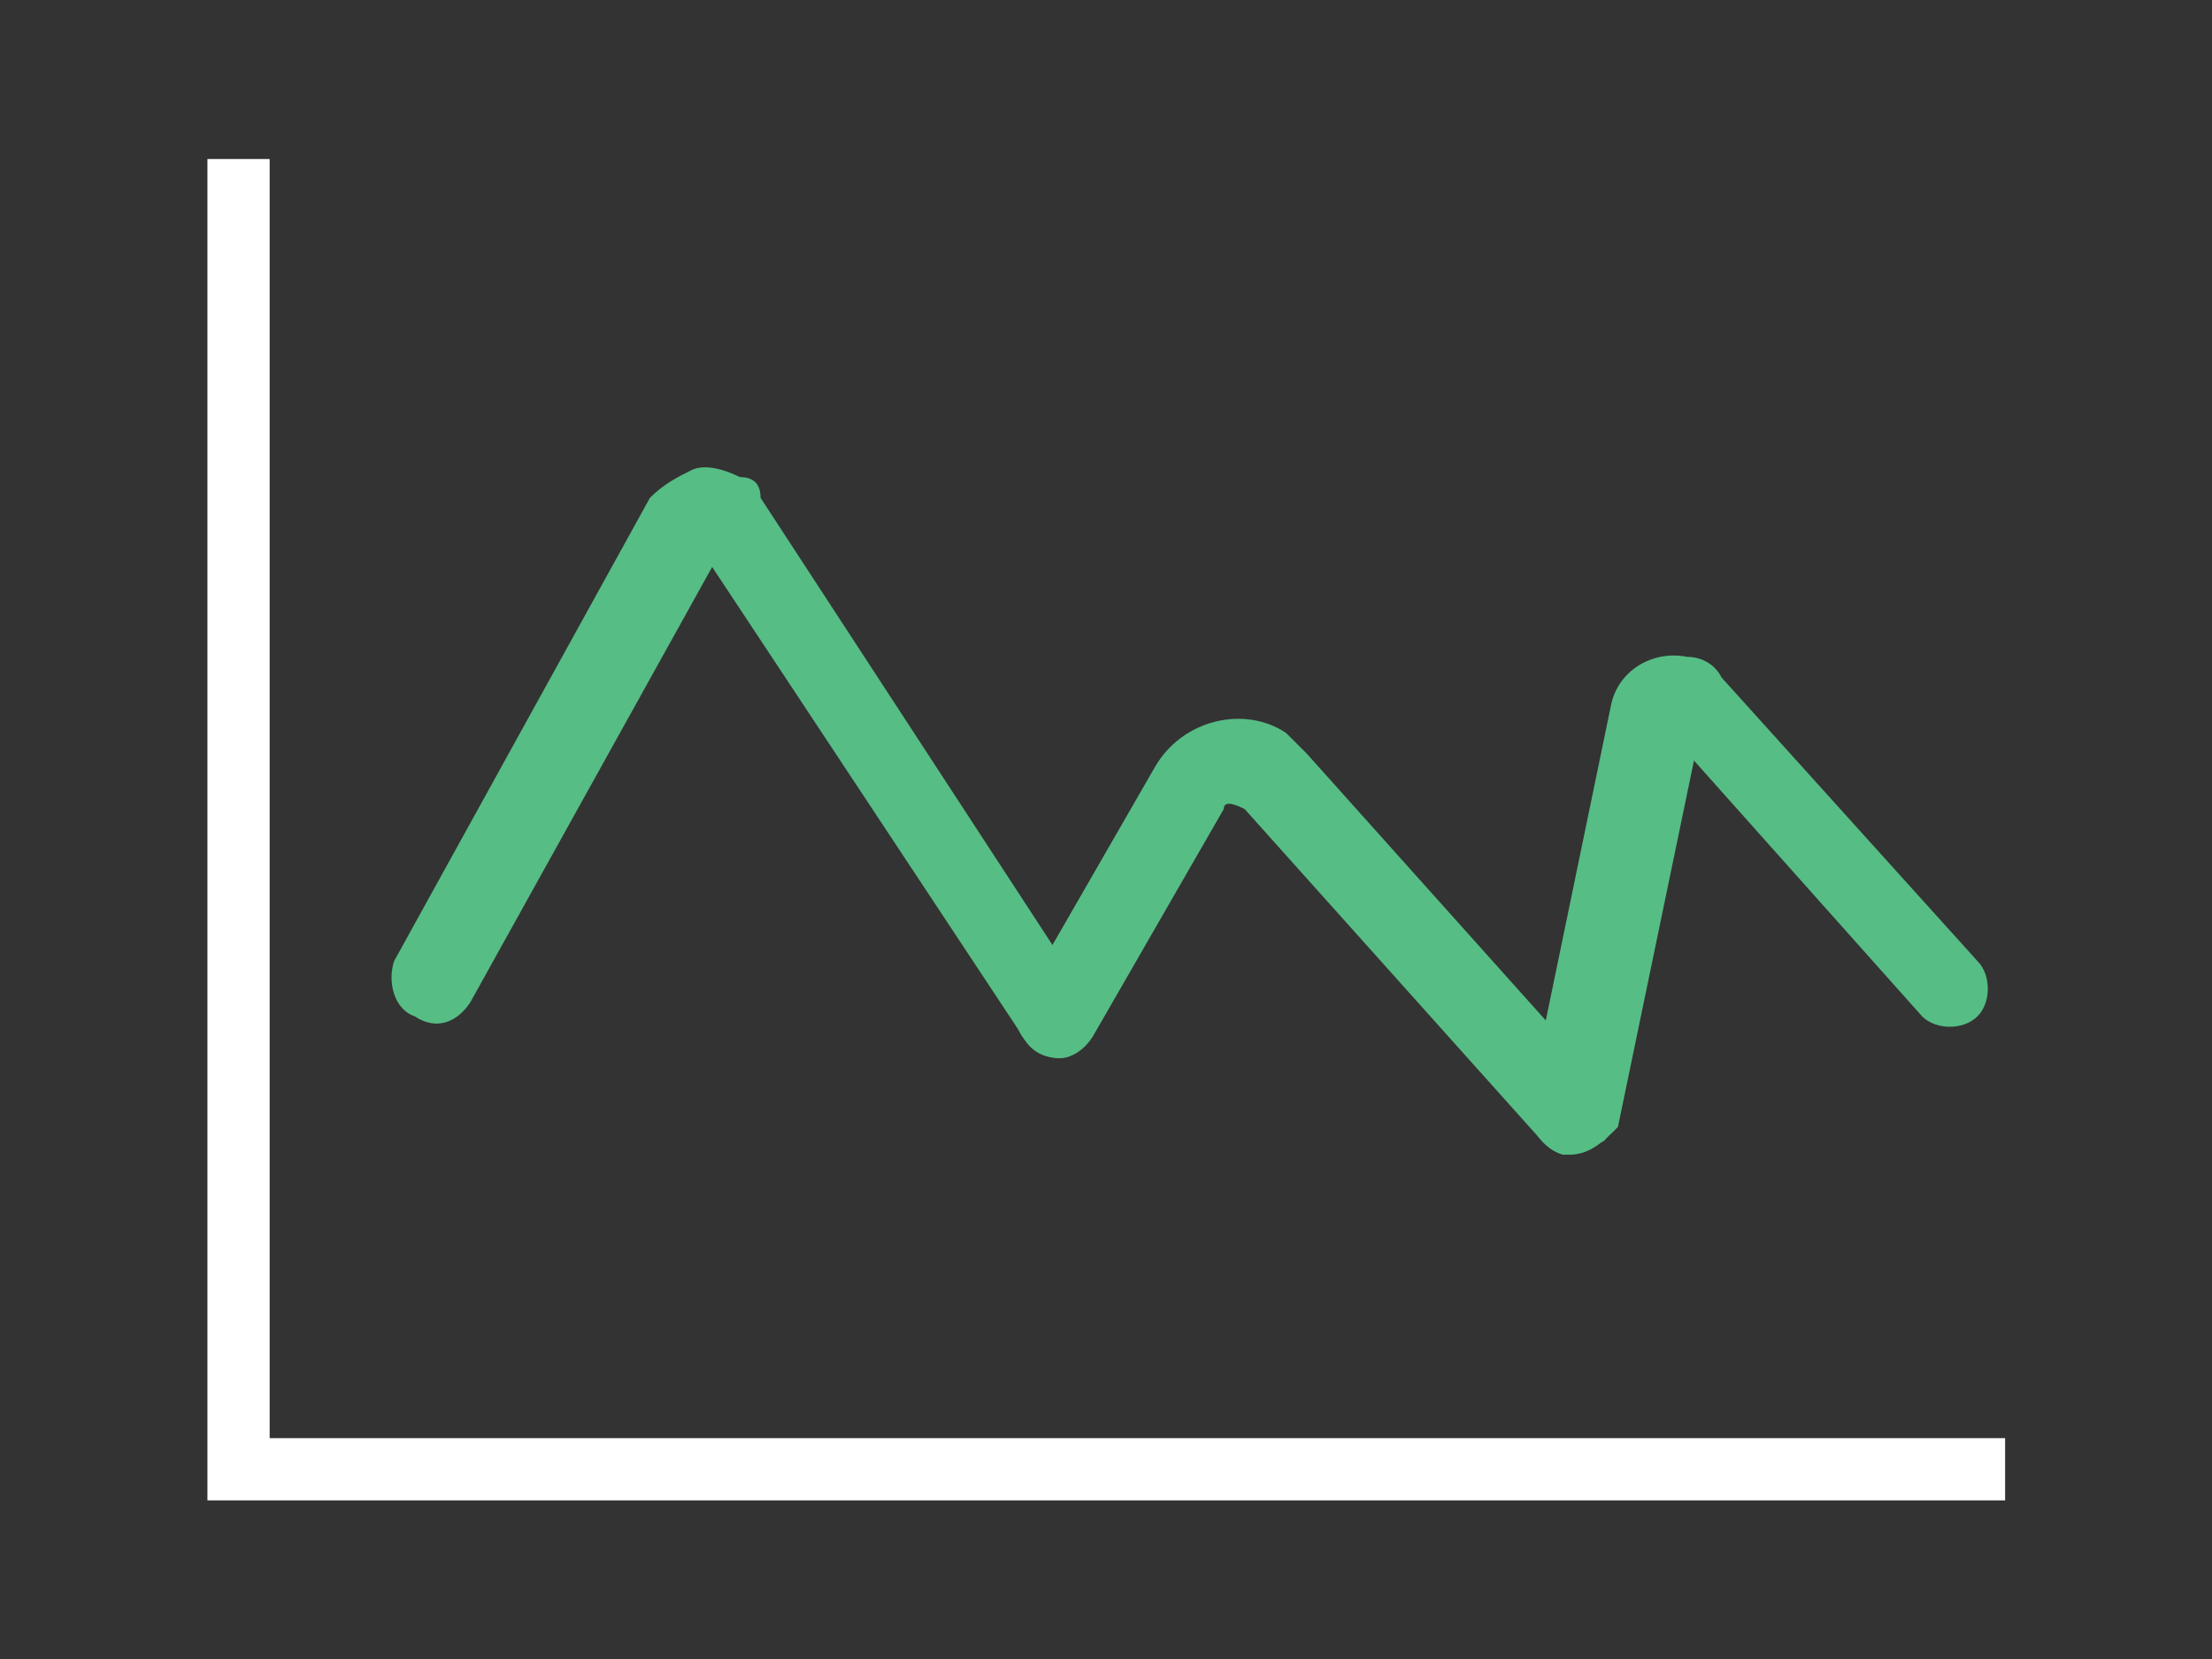 <?xml version="1.0" standalone="no"?><!DOCTYPE svg PUBLIC "-//W3C//DTD SVG 1.1//EN" "http://www.w3.org/Graphics/SVG/1.1/DTD/svg11.dtd"><svg t="1720325416482" class="icon" viewBox="0 0 1365 1024" version="1.1" xmlns="http://www.w3.org/2000/svg" p-id="2915" id="mx_n_1720325416483" xmlns:xlink="http://www.w3.org/1999/xlink" width="266.602" height="200"><rect x="0" y="0" width="1365" height="1024" fill="#333333" stroke="none"/><path d="M1237.333 925.867H128V98.133h38.4v789.333H1237.333z" fill="#ffffff" p-id="2916" data-spm-anchor-id="a313x.search_index.0.i5.6e483a81kRhZXZ" class="selected"></path><path d="M968.533 712.533h-4.267c-12.8-4.267-21.333-17.067-21.333-29.867l51.2-247.467c4.267-21.333 25.6-34.133 46.933-29.867 8.533 0 17.067 4.267 21.333 12.8l157.867 174.933c8.533 8.533 8.533 25.6 0 34.133-8.533 8.533-25.6 8.533-34.133 0L1045.333 469.333l-46.933 226.133c-8.533 8.533-17.067 17.067-29.867 17.067z m55.467-264.533z m-371.2 204.8c-8.533 0-17.067-4.267-21.333-12.8l-192-290.133-149.333 268.8c-8.533 12.8-21.333 17.067-34.133 8.533-12.8-4.267-17.067-21.333-12.8-34.133l157.867-285.867c8.533-8.533 17.067-12.8 25.6-17.067 8.533-4.267 21.333 0 29.867 4.267 8.533 0 12.8 4.267 12.8 12.8l200.533 307.2c8.533 12.8 4.267 25.6-8.533 34.133 0 4.267-4.267 4.267-8.533 4.267zM426.667 332.8z m21.333 0z" fill="#56BD85" p-id="2917"></path><path d="M968.533 712.533c-8.533 0-12.8-4.267-17.067-8.533L768 499.2c-8.533-4.267-12.8-4.267-12.8 0L674.133 640c-8.533 12.8-21.333 17.067-34.133 8.533-12.8-8.533-17.067-21.333-8.533-34.133l81.067-140.8c17.067-29.867 55.467-38.4 81.067-21.333l12.8 12.8 183.467 204.8c8.533 8.533 8.533 25.6 0 34.133-8.533 4.267-17.067 8.533-21.333 8.533z" fill="#56BD85" p-id="2918"></path></svg>